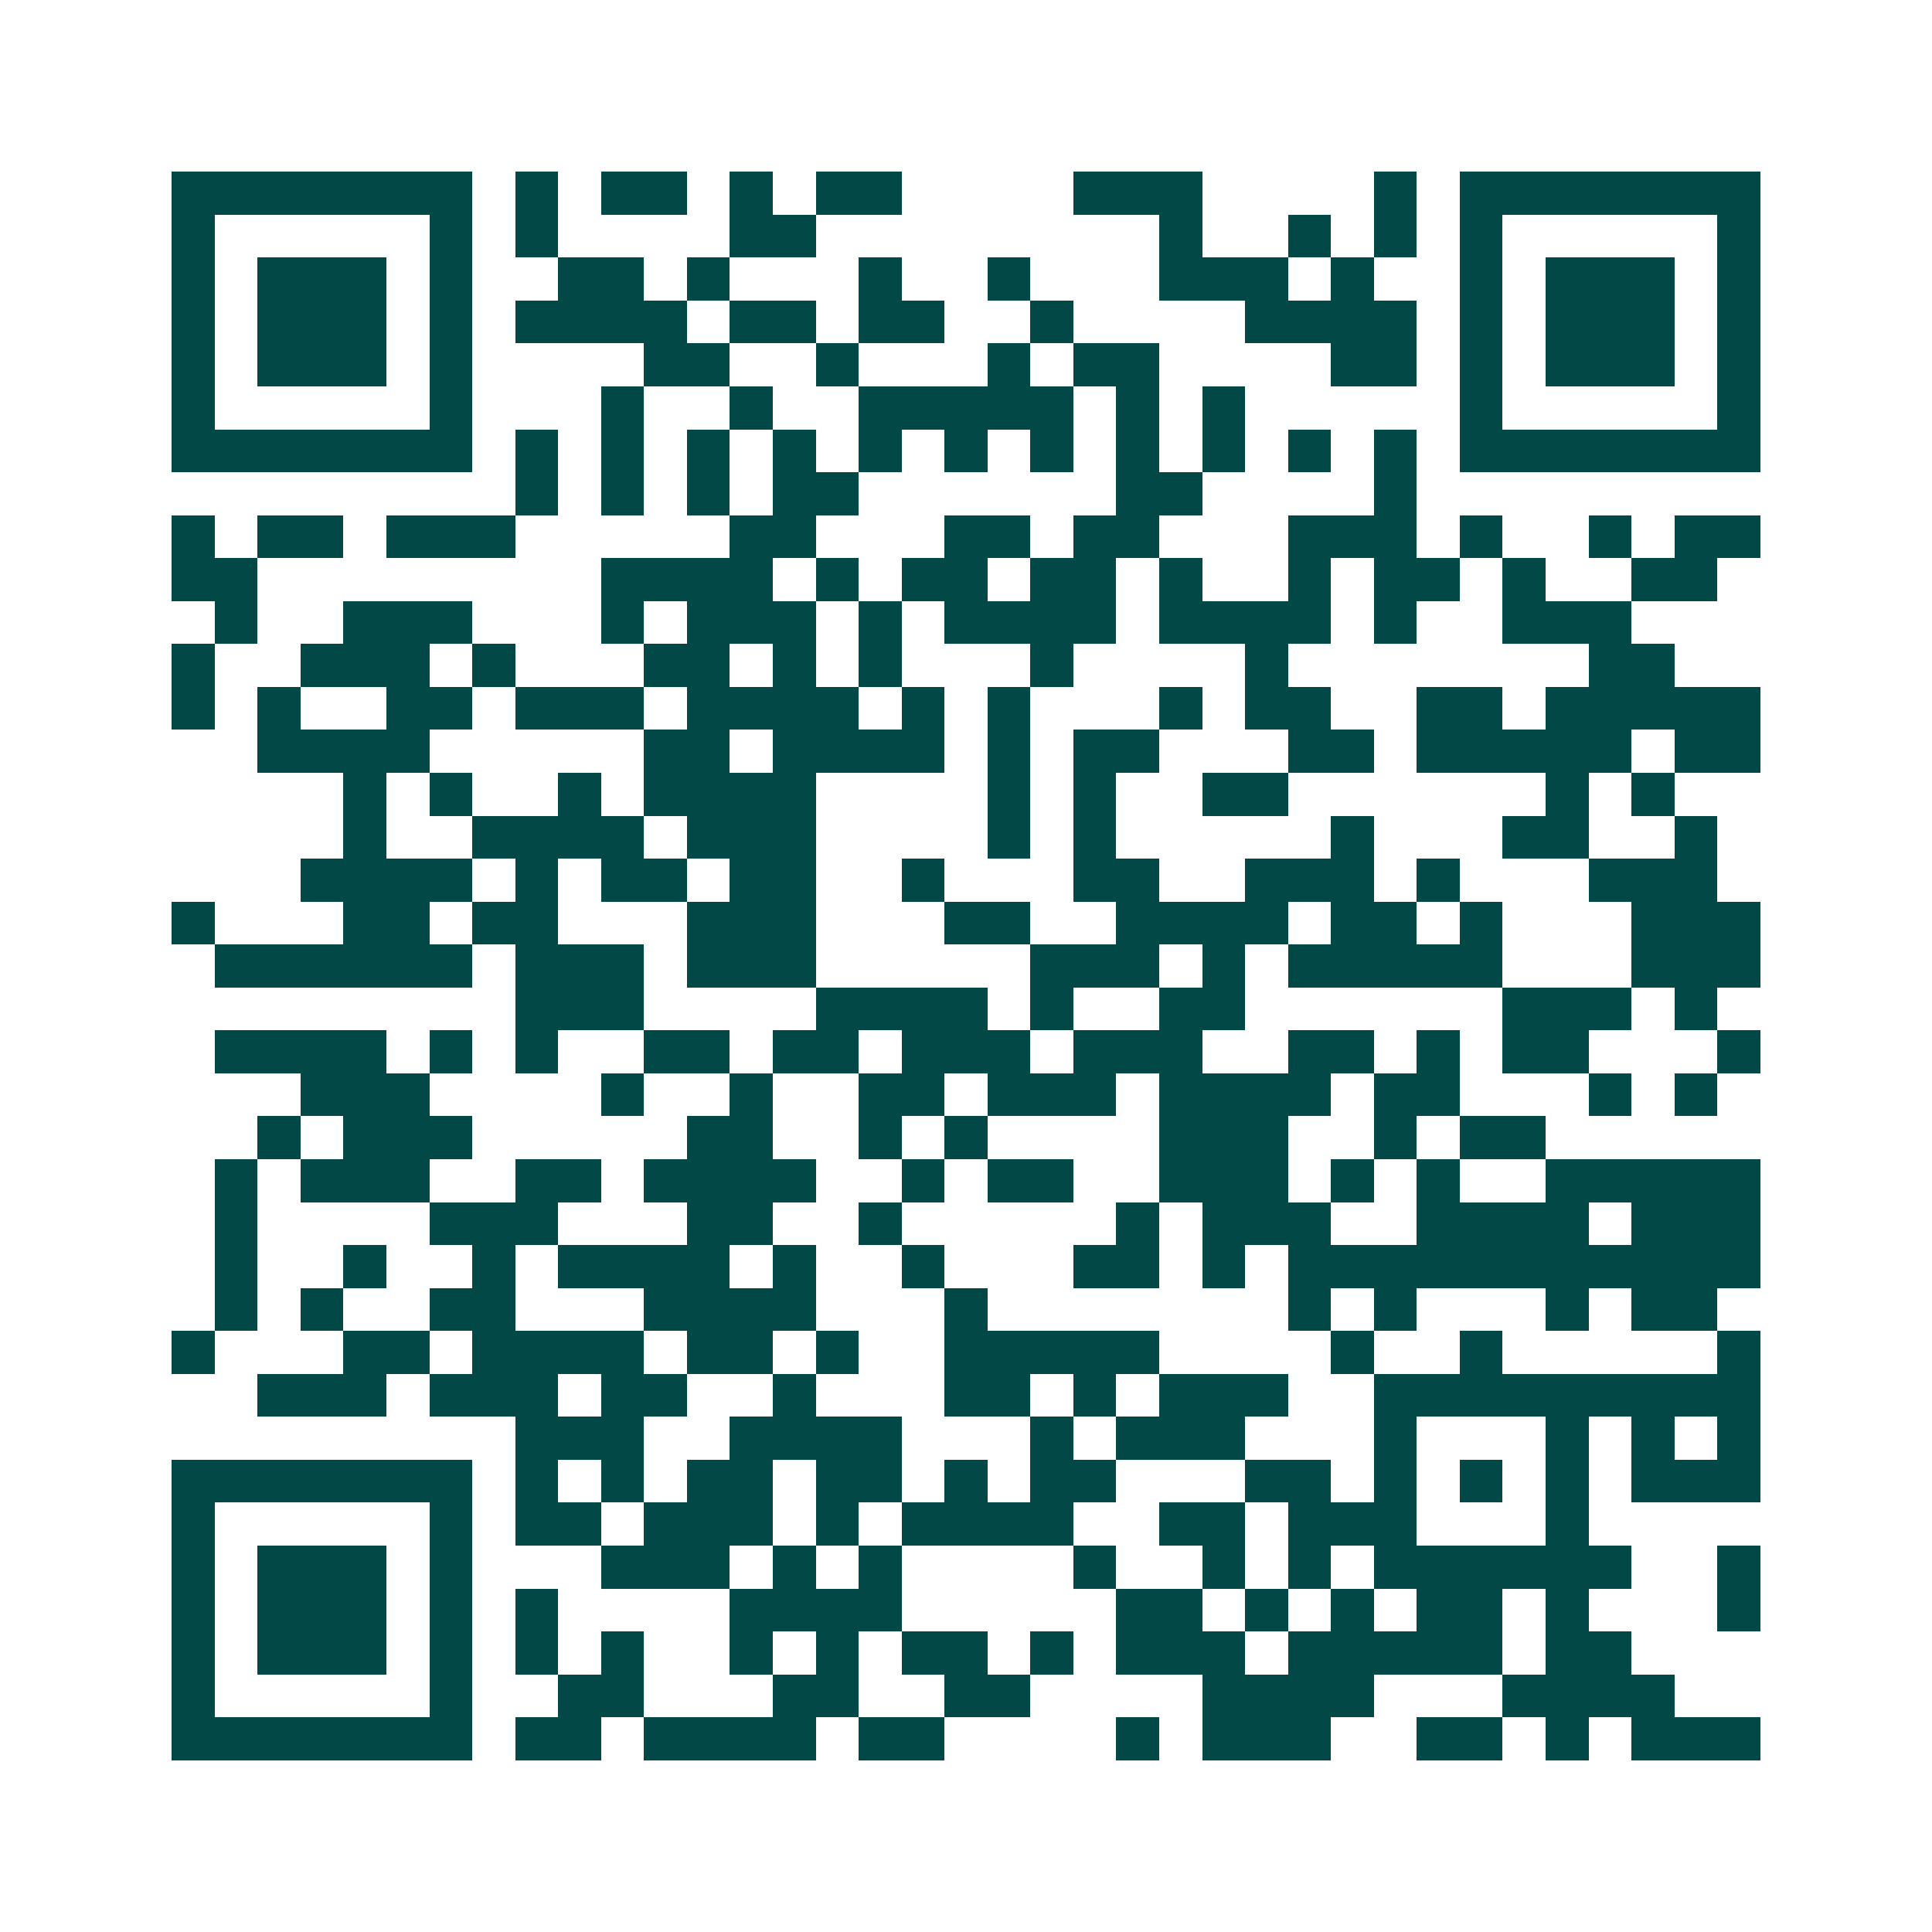 <svg xmlns="http://www.w3.org/2000/svg" width="200" height="200" viewBox="0 0 45 45" shape-rendering="crispEdges"><path fill="#ffffff" d="M0 0h45v45H0z"/><path stroke="#014847" d="M4 4.5h7m1 0h1m1 0h2m1 0h1m1 0h2m4 0h3m4 0h1m1 0h7M4 5.5h1m5 0h1m1 0h1m4 0h2m8 0h1m2 0h1m1 0h1m1 0h1m5 0h1M4 6.5h1m1 0h3m1 0h1m2 0h2m1 0h1m3 0h1m2 0h1m3 0h3m1 0h1m2 0h1m1 0h3m1 0h1M4 7.5h1m1 0h3m1 0h1m1 0h4m1 0h2m1 0h2m2 0h1m4 0h4m1 0h1m1 0h3m1 0h1M4 8.5h1m1 0h3m1 0h1m4 0h2m2 0h1m3 0h1m1 0h2m4 0h2m1 0h1m1 0h3m1 0h1M4 9.5h1m5 0h1m3 0h1m2 0h1m2 0h5m1 0h1m1 0h1m5 0h1m5 0h1M4 10.5h7m1 0h1m1 0h1m1 0h1m1 0h1m1 0h1m1 0h1m1 0h1m1 0h1m1 0h1m1 0h1m1 0h1m1 0h7M12 11.5h1m1 0h1m1 0h1m1 0h2m6 0h2m4 0h1M4 12.5h1m1 0h2m1 0h3m5 0h2m3 0h2m1 0h2m3 0h3m1 0h1m2 0h1m1 0h2M4 13.5h2m8 0h4m1 0h1m1 0h2m1 0h2m1 0h1m2 0h1m1 0h2m1 0h1m2 0h2M5 14.5h1m2 0h3m3 0h1m1 0h3m1 0h1m1 0h4m1 0h4m1 0h1m2 0h3M4 15.5h1m2 0h3m1 0h1m3 0h2m1 0h1m1 0h1m3 0h1m4 0h1m7 0h2M4 16.5h1m1 0h1m2 0h2m1 0h3m1 0h4m1 0h1m1 0h1m3 0h1m1 0h2m2 0h2m1 0h5M6 17.5h4m5 0h2m1 0h4m1 0h1m1 0h2m3 0h2m1 0h5m1 0h2M8 18.5h1m1 0h1m2 0h1m1 0h4m4 0h1m1 0h1m2 0h2m6 0h1m1 0h1M8 19.5h1m2 0h4m1 0h3m4 0h1m1 0h1m5 0h1m3 0h2m2 0h1M7 20.5h4m1 0h1m1 0h2m1 0h2m2 0h1m3 0h2m2 0h3m1 0h1m3 0h3M4 21.5h1m3 0h2m1 0h2m3 0h3m3 0h2m2 0h4m1 0h2m1 0h1m3 0h3M5 22.5h6m1 0h3m1 0h3m5 0h3m1 0h1m1 0h5m3 0h3M12 23.5h3m4 0h4m1 0h1m2 0h2m6 0h3m1 0h1M5 24.5h4m1 0h1m1 0h1m2 0h2m1 0h2m1 0h3m1 0h3m2 0h2m1 0h1m1 0h2m3 0h1M7 25.5h3m4 0h1m2 0h1m2 0h2m1 0h3m1 0h4m1 0h2m3 0h1m1 0h1M6 26.5h1m1 0h3m5 0h2m2 0h1m1 0h1m4 0h3m2 0h1m1 0h2M5 27.5h1m1 0h3m2 0h2m1 0h4m2 0h1m1 0h2m2 0h3m1 0h1m1 0h1m2 0h5M5 28.5h1m4 0h3m3 0h2m2 0h1m5 0h1m1 0h3m2 0h4m1 0h3M5 29.5h1m2 0h1m2 0h1m1 0h4m1 0h1m2 0h1m3 0h2m1 0h1m1 0h11M5 30.5h1m1 0h1m2 0h2m3 0h4m3 0h1m7 0h1m1 0h1m3 0h1m1 0h2M4 31.5h1m3 0h2m1 0h4m1 0h2m1 0h1m2 0h5m4 0h1m2 0h1m5 0h1M6 32.5h3m1 0h3m1 0h2m2 0h1m3 0h2m1 0h1m1 0h3m2 0h9M12 33.5h3m2 0h4m3 0h1m1 0h3m3 0h1m3 0h1m1 0h1m1 0h1M4 34.5h7m1 0h1m1 0h1m1 0h2m1 0h2m1 0h1m1 0h2m3 0h2m1 0h1m1 0h1m1 0h1m1 0h3M4 35.5h1m5 0h1m1 0h2m1 0h3m1 0h1m1 0h4m2 0h2m1 0h3m3 0h1M4 36.5h1m1 0h3m1 0h1m3 0h3m1 0h1m1 0h1m4 0h1m2 0h1m1 0h1m1 0h6m2 0h1M4 37.5h1m1 0h3m1 0h1m1 0h1m4 0h4m5 0h2m1 0h1m1 0h1m1 0h2m1 0h1m3 0h1M4 38.5h1m1 0h3m1 0h1m1 0h1m1 0h1m2 0h1m1 0h1m1 0h2m1 0h1m1 0h3m1 0h5m1 0h2M4 39.5h1m5 0h1m2 0h2m3 0h2m2 0h2m4 0h4m3 0h4M4 40.5h7m1 0h2m1 0h4m1 0h2m4 0h1m1 0h3m2 0h2m1 0h1m1 0h3"/></svg>
